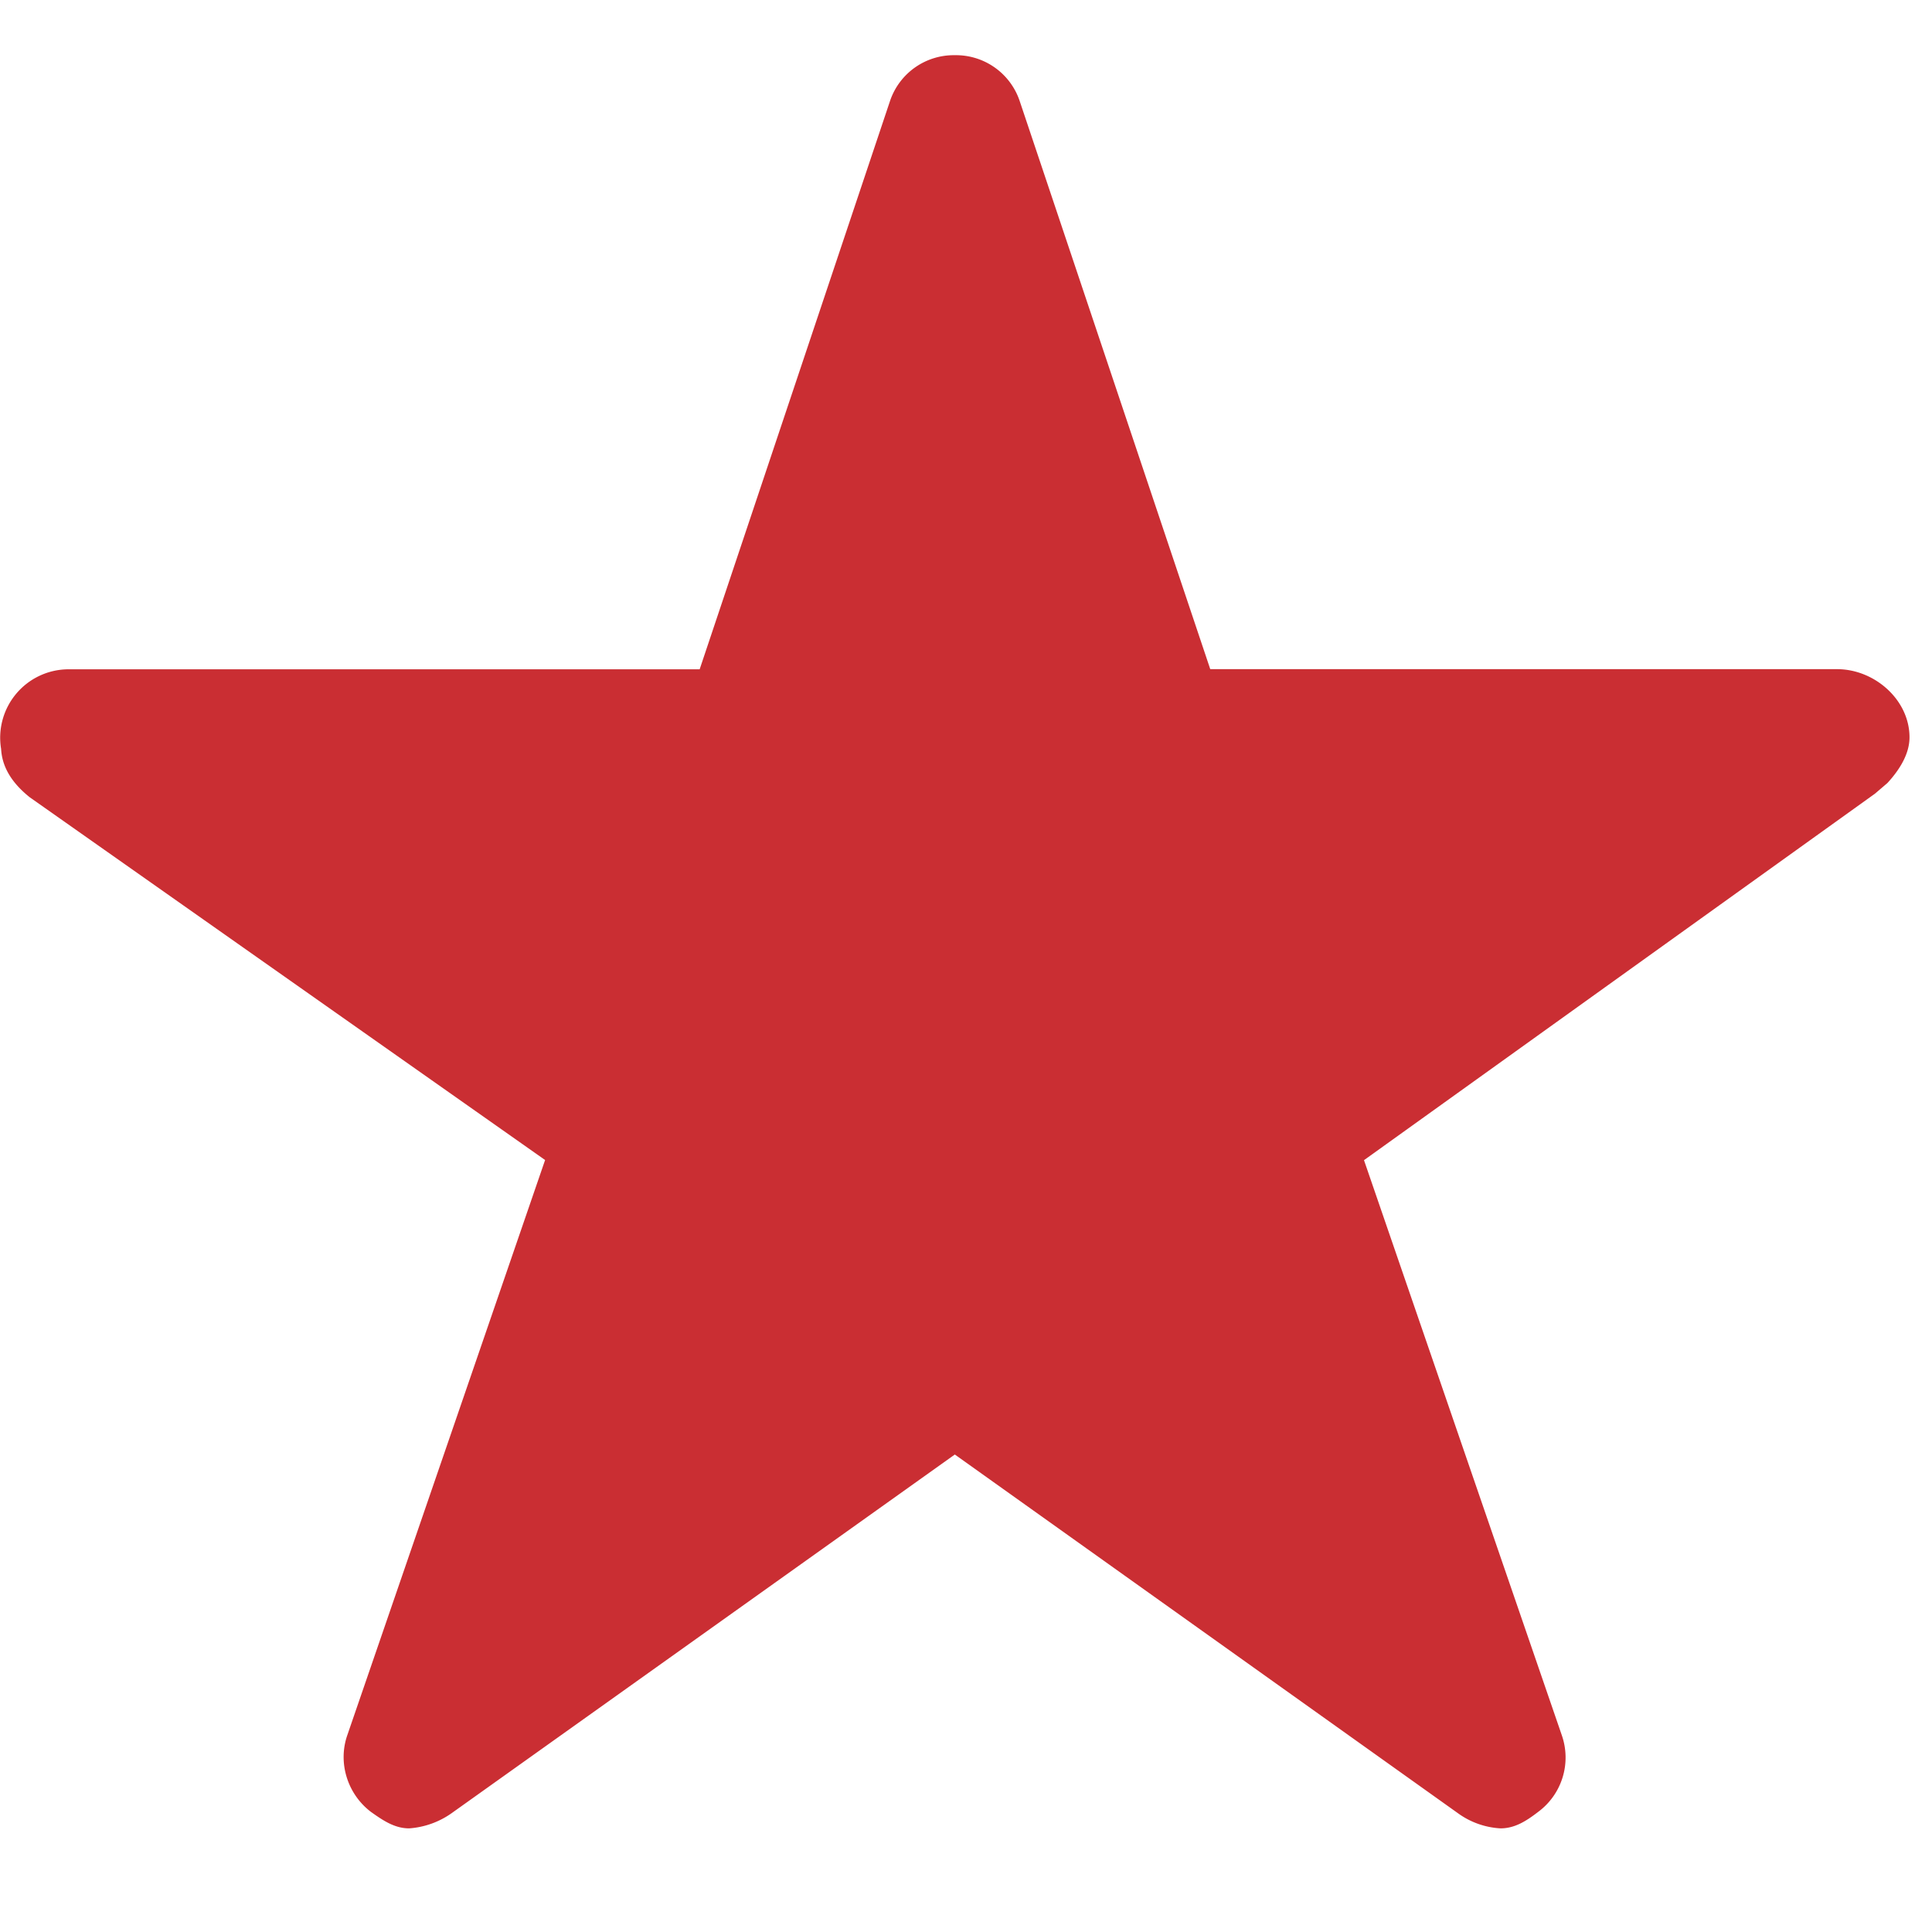 <svg width="14" height="14" xmlns="http://www.w3.org/2000/svg" viewBox="0 0 14 14"><desc>Generated with Avocode.</desc><title>Icon ionic-ios-star</title><path d="M13.312 4.849H8.77L7.388.729A.487.487 0 0 0 6.918.4.487.487 0 0 0 6.45.73l-1.38 4.12H.493a.496.496 0 0 0-.485.577c.006.109.056.229.207.35L3.95 8.406l-1.433 4.167c-.07.2 0 .426.17.556.09.064.173.12.278.12a.606.606 0 0 0 .309-.111l3.645-2.598 3.644 2.598a.579.579 0 0 0 .31.111c.104 0 .187-.053.274-.12a.49.49 0 0 0 .17-.556L9.884 8.407l3.703-2.656.09-.077c.08-.087.16-.204.16-.331 0-.272-.253-.494-.525-.494z" fill="#ca2e33"/></svg>